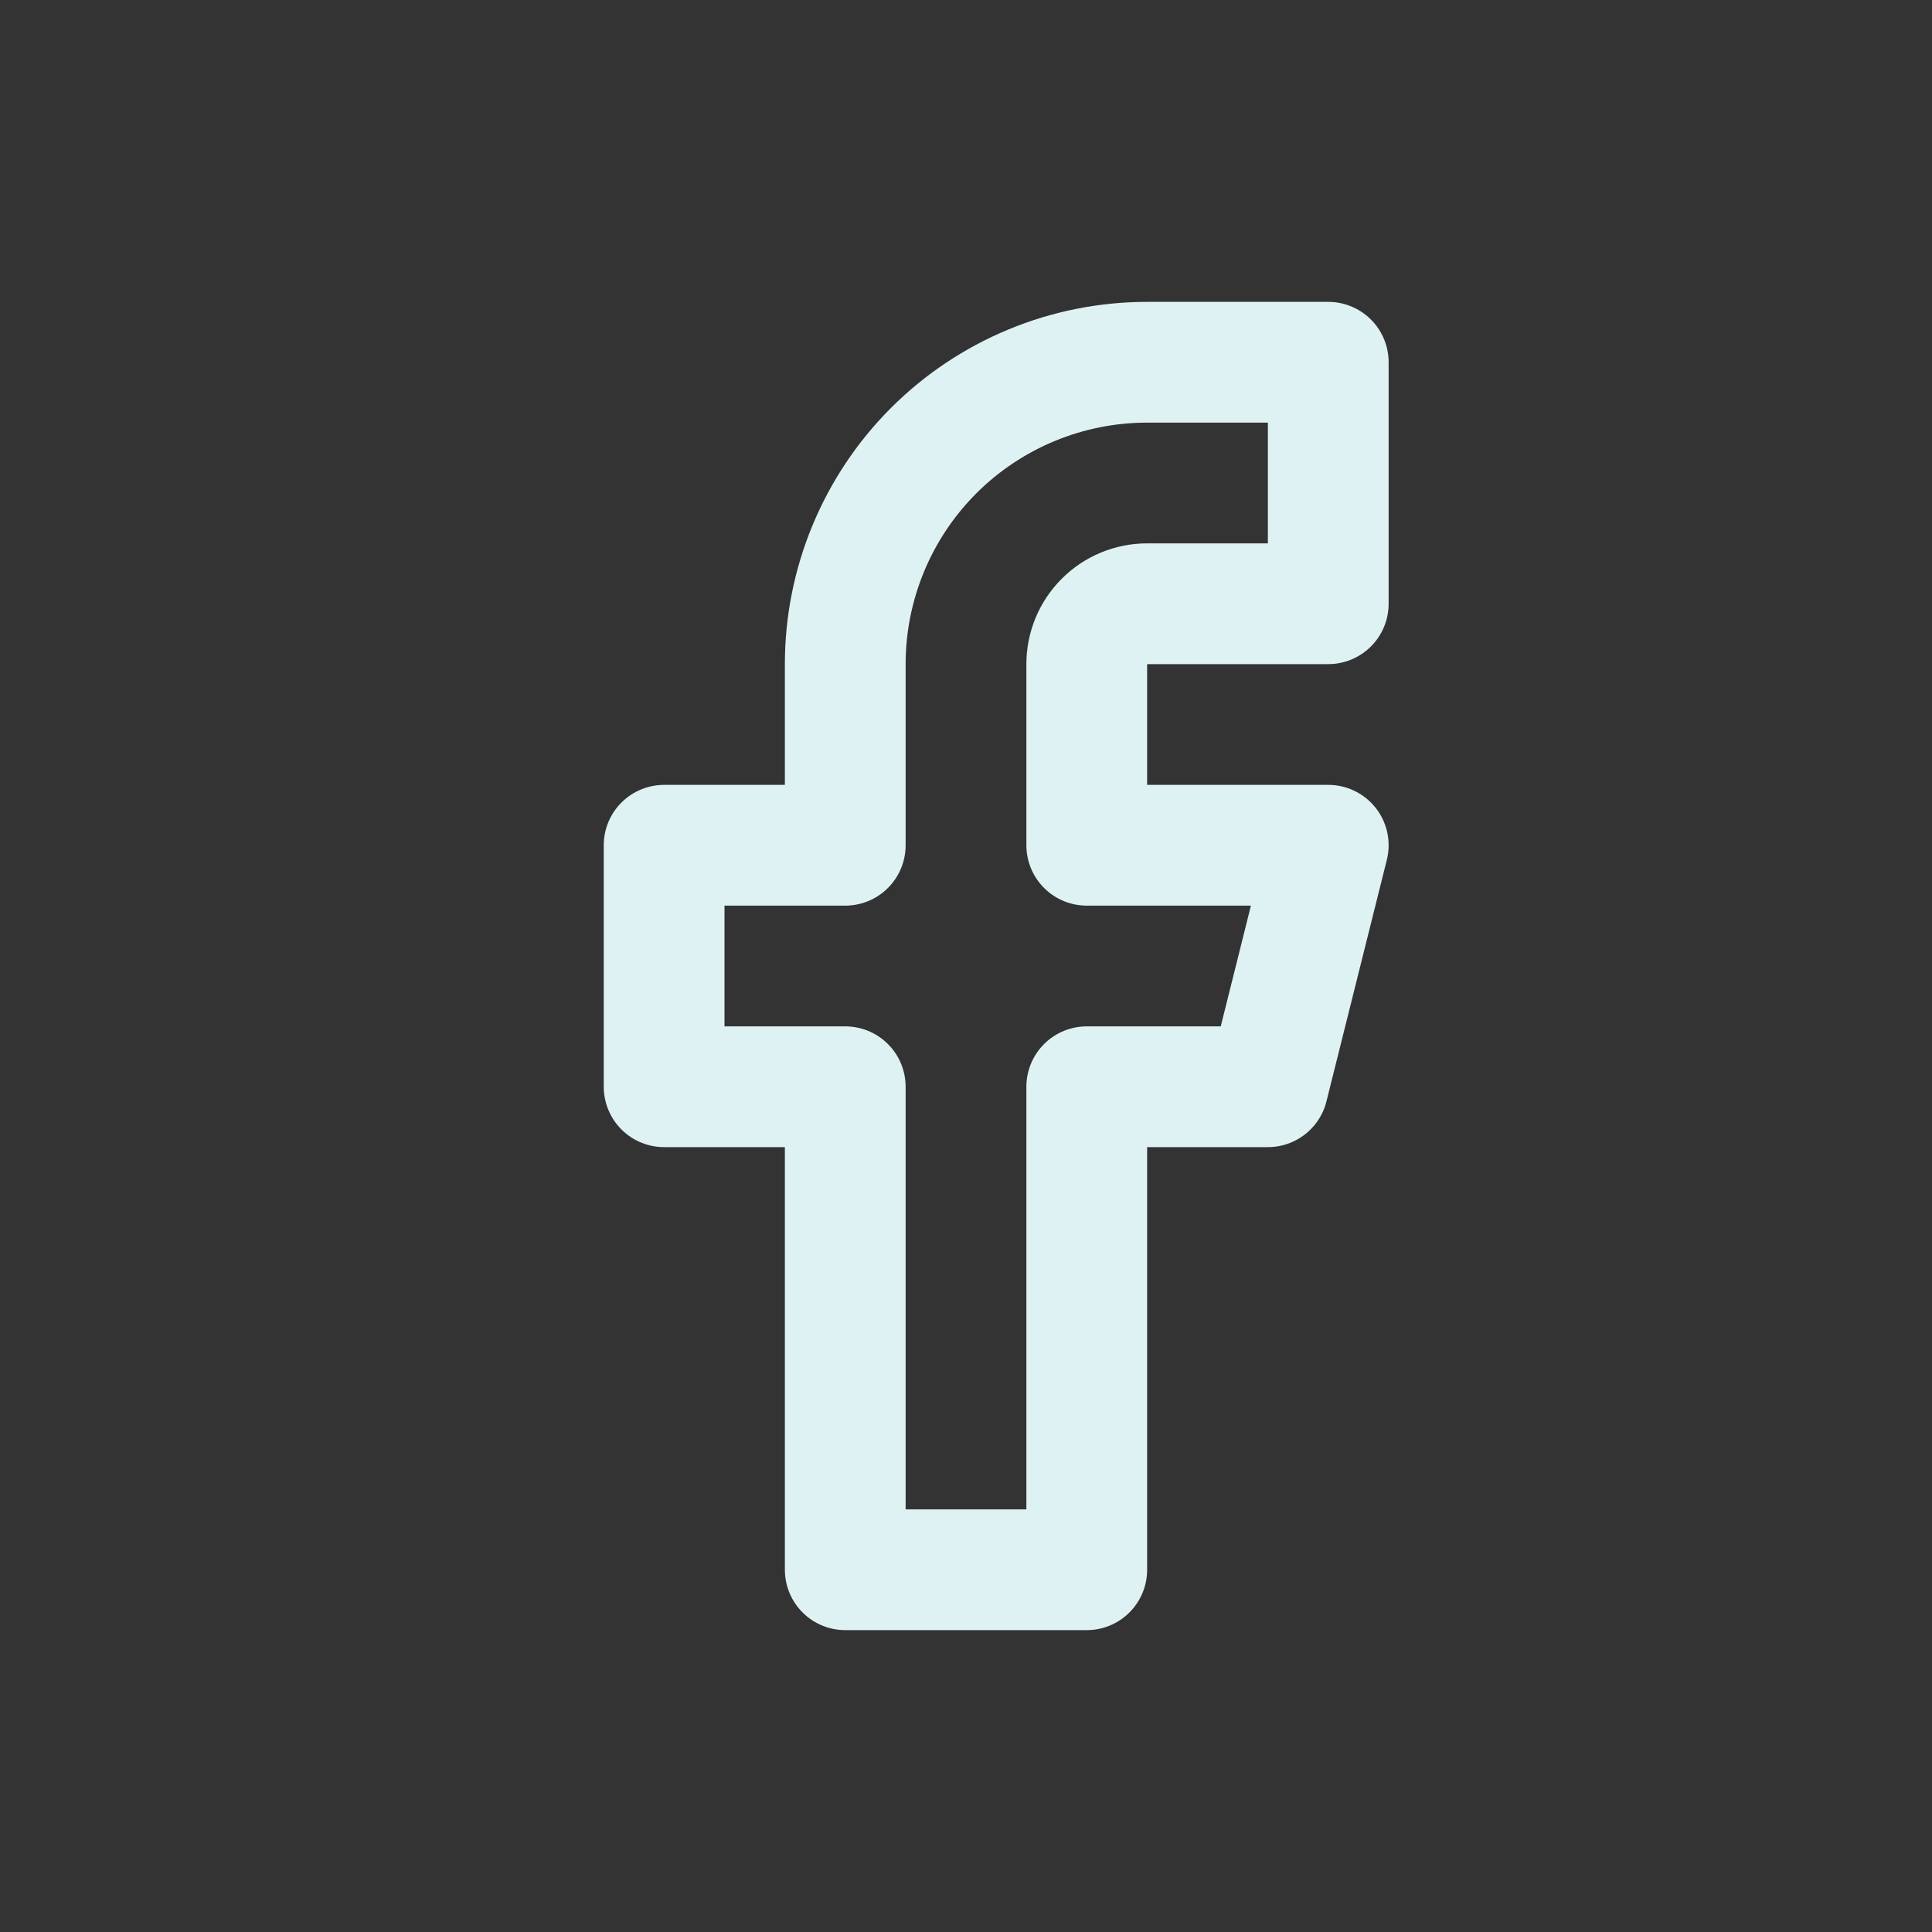 <svg width="32" height="32" viewBox="0 0 32 32" fill="none" xmlns="http://www.w3.org/2000/svg">
<rect x="0" y="0" width="32" height="32" fill="#333333" stroke="none"/>
<path d="M22 6H19C17.674 6 16.402 6.527 15.464 7.464C14.527 8.402 14 9.674 14 11V14H11V18H14V26H18V18H21L22 14H18V11C18 10.735 18.105 10.48 18.293 10.293C18.48 10.105 18.735 10 19 10H22V6Z" stroke="#DFF2F3" stroke-width="2" stroke-linecap="round" stroke-linejoin="round"/>
</svg>
